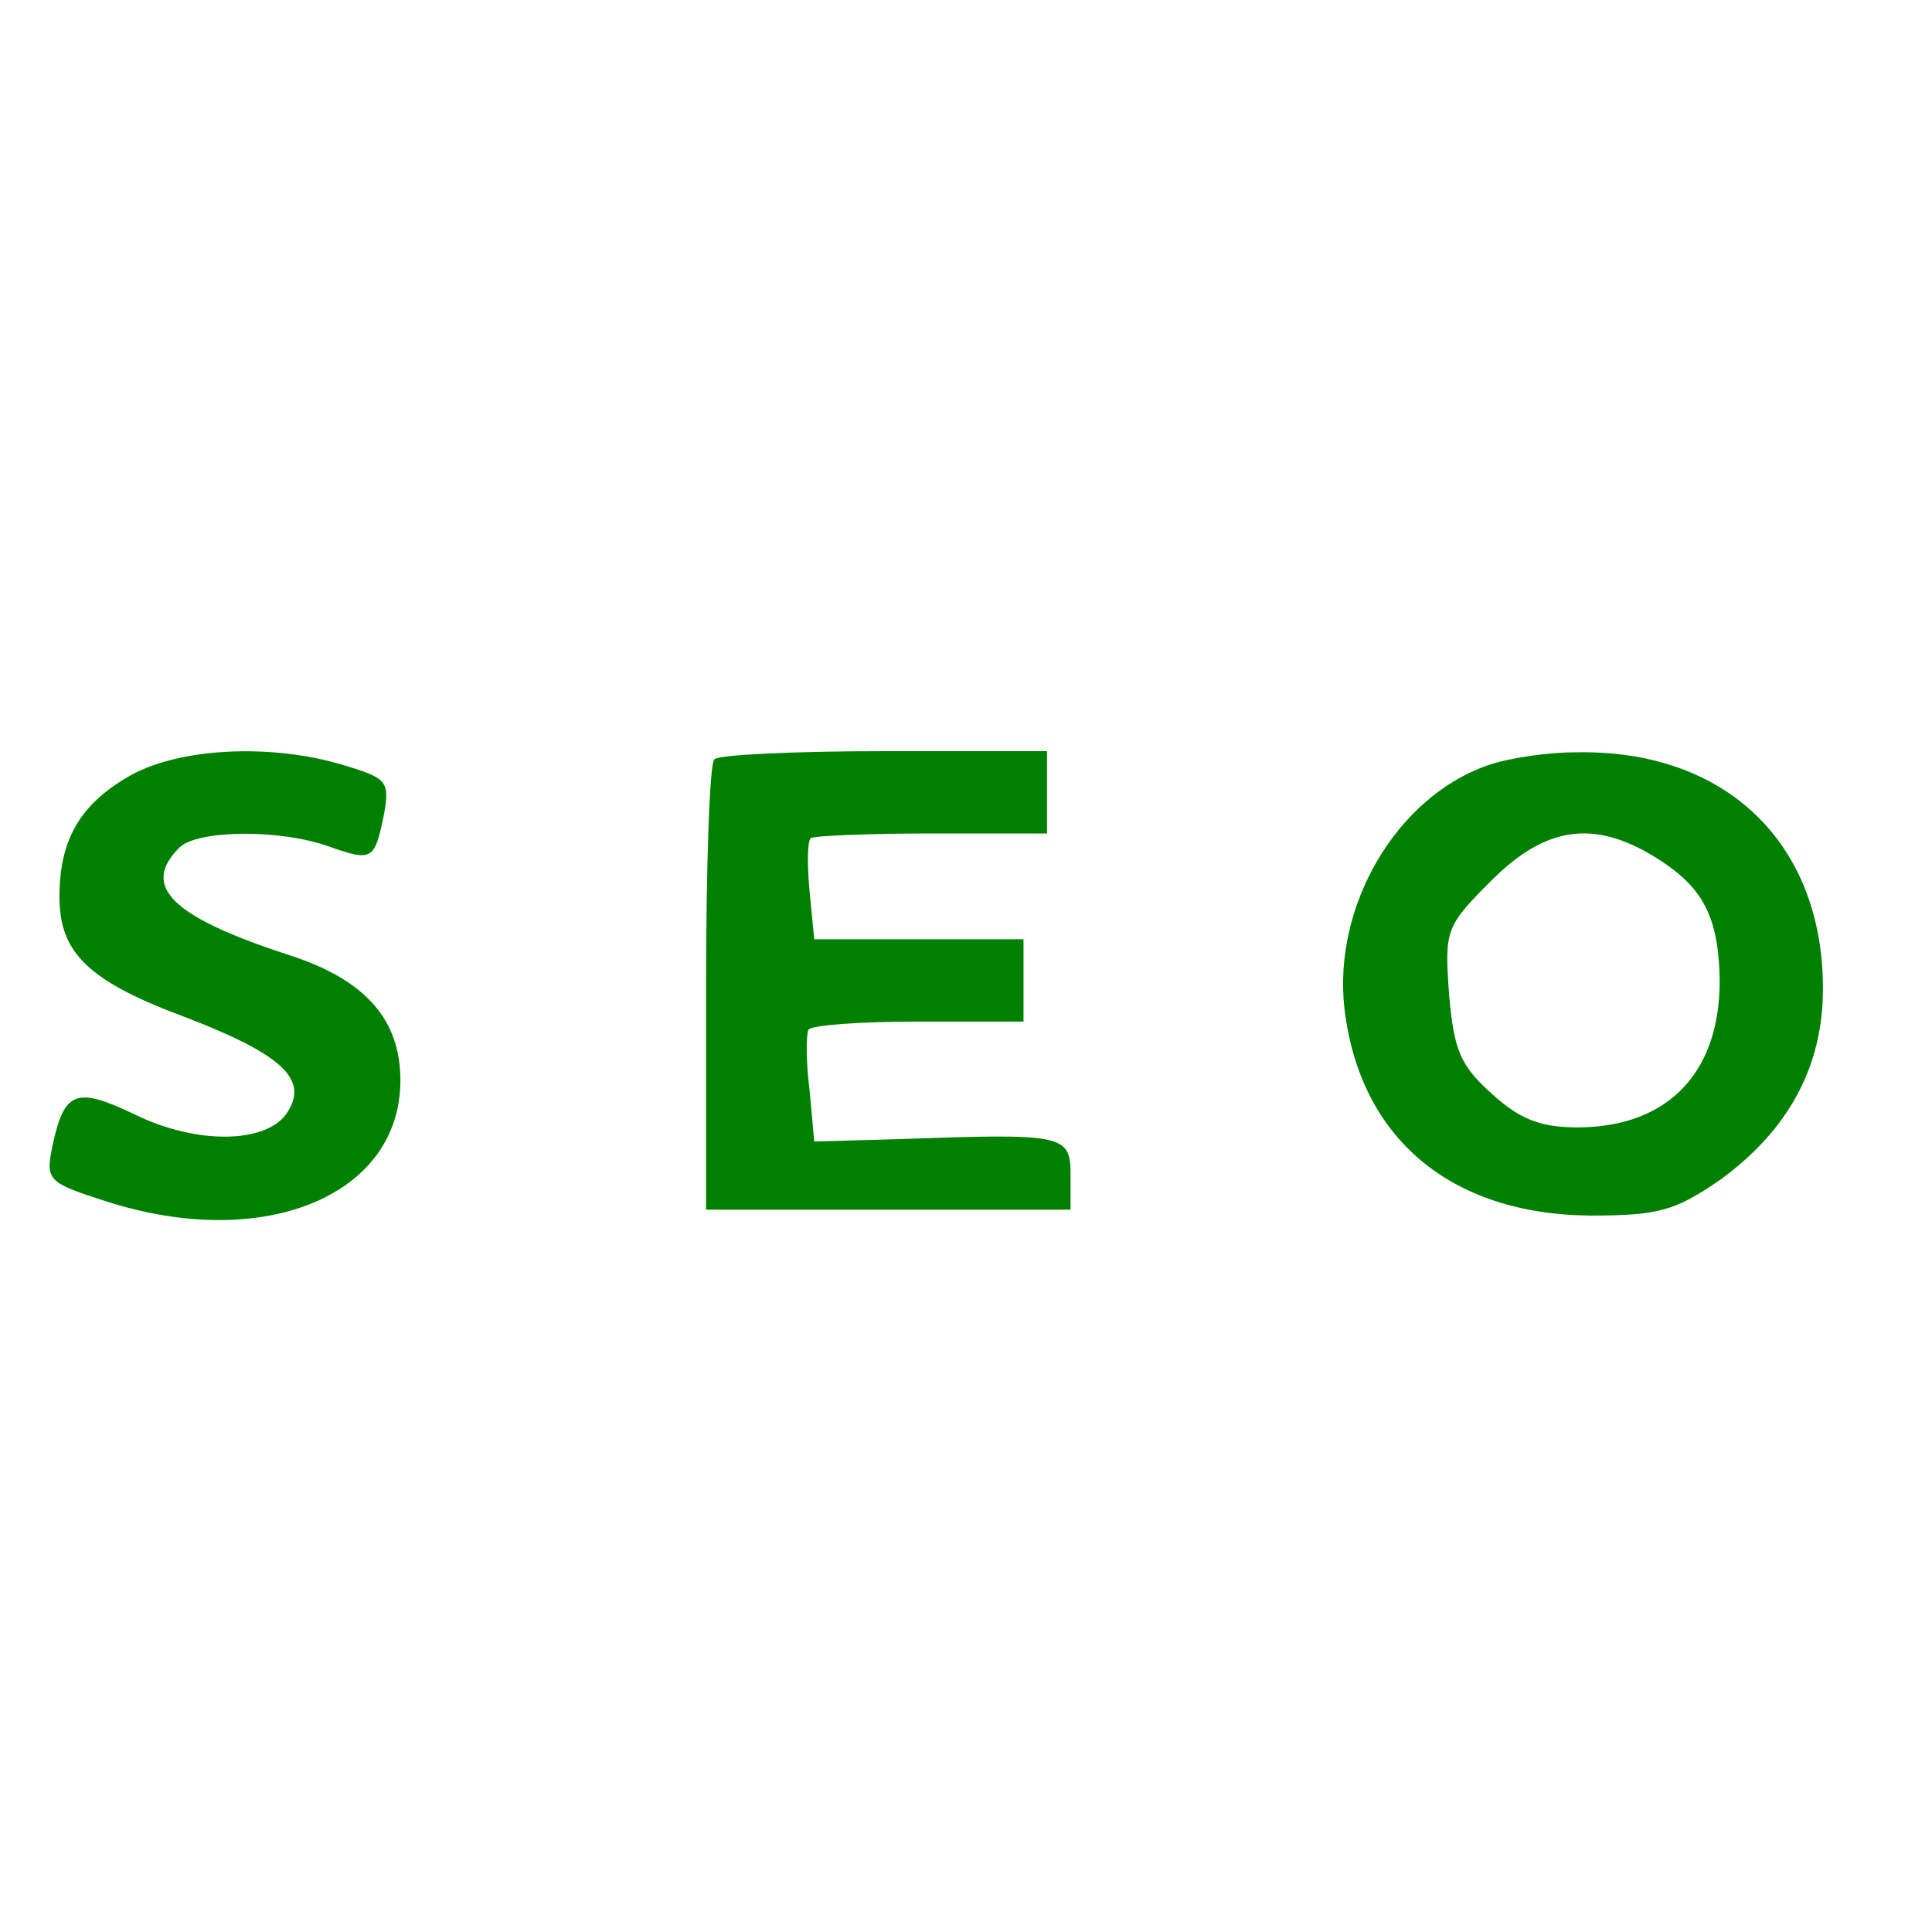 <?xml version="1.0" encoding="UTF-8" standalone="no"?>
<svg
   version="1.0"
   width="131.465pt"
   height="131.465pt"
   viewBox="0 0 131.465 131.465"
   preserveAspectRatio="xMidYMid"
   id="svg12"
   sodipodi:docname="icon.svg"
   inkscape:version="1.4 (e7c3feb1, 2024-10-09)"
   xmlns:inkscape="http://www.inkscape.org/namespaces/inkscape"
   xmlns:sodipodi="http://sodipodi.sourceforge.net/DTD/sodipodi-0.dtd"
   xmlns="http://www.w3.org/2000/svg"
   xmlns:svg="http://www.w3.org/2000/svg">
  <defs
     id="defs12" />
  <sodipodi:namedview
     id="namedview12"
     pagecolor="#ffffff"
     bordercolor="#000000"
     borderopacity="0.25"
     inkscape:showpageshadow="2"
     inkscape:pageopacity="0.0"
     inkscape:pagecheckerboard="0"
     inkscape:deskcolor="#d1d1d1"
     inkscape:document-units="pt"
     inkscape:zoom="0.38223023"
     inkscape:cx="323.1037"
     inkscape:cy="132.11933"
     inkscape:window-width="1512"
     inkscape:window-height="874"
     inkscape:window-x="0"
     inkscape:window-y="38"
     inkscape:window-maximized="1"
     inkscape:current-layer="svg12" />
  <rect
     style="fill:#ffffff;stroke-width:0.704"
     id="rect12"
     width="131.465"
     height="131.465"
     x="0"
     y="0" />
  <g
     transform="matrix(0.08,0,0,-0.08,-440.754,399.914)"
     fill="#000000"
     stroke="none"
     id="g12"
     style="fill:#008000">
    <path
       d="m 5618,4338 c -41,-24 -58,-54 -58,-102 0,-48 25,-72 109,-103 80,-31 103,-52 85,-80 -17,-27 -77,-28 -130,-2 -50,24 -60,20 -70,-27 -6,-29 -4,-31 46,-47 134,-43 250,5 250,103 0,51 -29,85 -93,106 -102,33 -128,59 -95,92 15,15 85,16 127,1 37,-13 39,-12 47,27 5,28 3,31 -34,42 -62,19 -142,15 -184,-10 z"
       id="path10"
       style="fill:#008000" />
    <path
       d="m 6117,4353 c -4,-3 -7,-91 -7,-195 v -188 h 155 155 v 30 c 0,34 -6,35 -146,30 l -72,-2 -4,44 c -3,23 -3,46 -1,51 2,4 44,7 94,7 h 89 v 35 35 h -89 -89 l -4,41 c -2,22 -2,42 1,45 2,2 49,4 103,4 h 98 v 35 35 h -138 c -76,0 -142,-3 -145,-7 z"
       id="path11"
       style="fill:#008000" />
    <path
       d="m 6775,4348 c -78,-27 -132,-120 -122,-207 13,-110 90,-175 209,-176 58,0 72,4 110,30 58,42 88,96 88,163 0,124 -83,204 -211,201 -24,0 -57,-5 -74,-11 z m 142,-78 c 39,-24 53,-48 55,-98 3,-83 -42,-132 -121,-132 -31,0 -49,7 -72,28 -27,24 -33,37 -37,85 -4,55 -3,58 36,97 46,46 87,52 139,20 z"
       id="path12"
       style="fill:#008000" />
  </g>
</svg>

